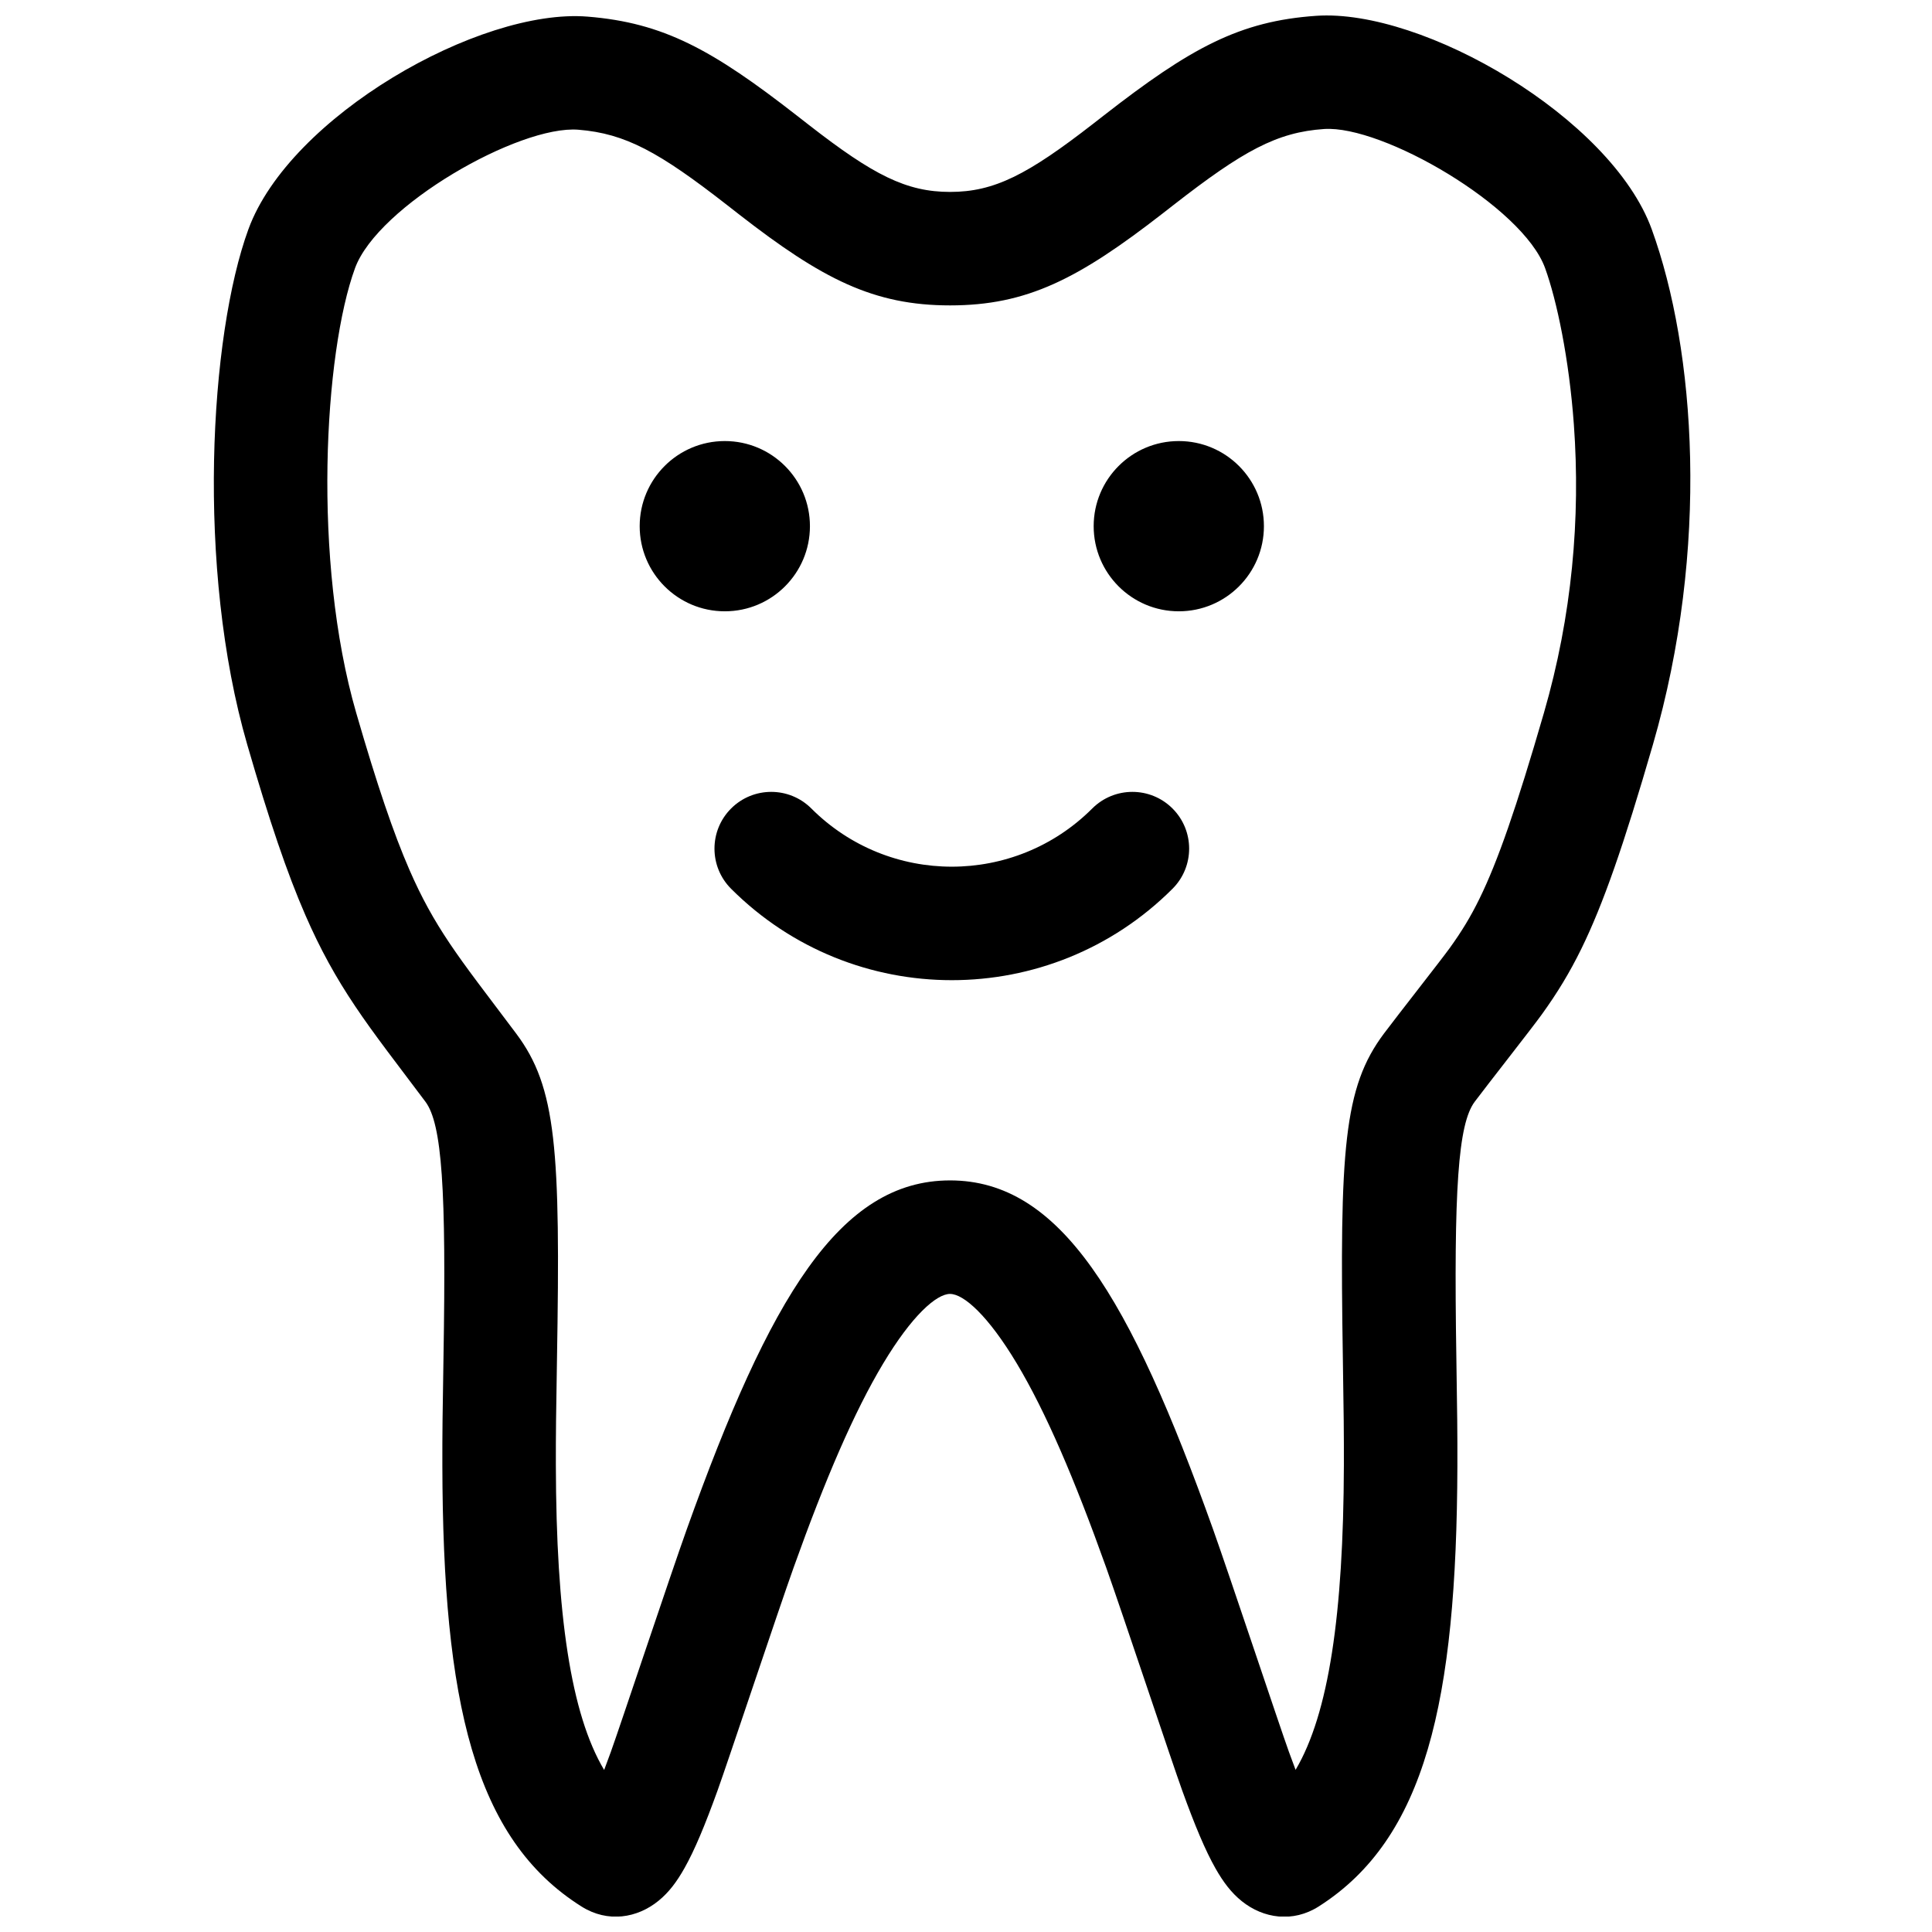 <?xml version="1.0" encoding="UTF-8"?>
<!-- Uploaded to: SVG Repo, www.svgrepo.com, Generator: SVG Repo Mixer Tools -->
<svg width="800px" height="800px" version="1.1" viewBox="144 144 512 512" xmlns="http://www.w3.org/2000/svg">
 <defs>
  <clipPath id="a">
   <path d="m200 148.09h392v503.81h-392z"/>
  </clipPath>
 </defs>
 <g clip-path="url(#a)">
  <path d="m395.78 486.9c-3.617 0-10.121 5.746-17.746 18.473-7.664 12.785-15.277 30.465-23.719 54.051-4.133 11.559-17.531 51.82-20.152 59.07-3.352 9.273-6.082 15.812-8.766 20.574-2.023 3.594-4.109 6.402-6.867 8.648-5.641 4.606-13.445 5.91-20.398 1.543-28.477-17.898-36.762-54.176-36.902-116.89-0.02-8.059 0.062-14.863 0.297-28.418 0.766-44.766-0.387-62.113-4.781-67.984-1.965-2.625-8.613-11.418-10.016-13.293-3.543-4.738-6.133-8.332-8.523-11.895-5.25-7.812-9.352-15.246-13.285-24.281-4.824-11.074-9.535-24.922-15.402-45.176-13.555-46.773-10-108.39 0.32-136.59 10.918-29.828 61.207-58.641 89.871-56.328 20.117 1.625 33.043 8.734 55.551 26.289 1.598 1.246 2.406 1.875 3.164 2.465 17.004 13.227 25.758 17.703 37.355 17.703 11.699 0 20.52-4.543 37.949-18.09 1.375-1.07 1.375-1.07 2.769-2.156 22.988-17.91 35.98-25.027 56.32-26.426 28.328-1.945 78.191 27.039 88.914 56.582 11.602 31.965 15.41 84.43 0.309 136.55-7.742 26.723-13.207 42.359-18.949 54.078-3.121 6.367-6.379 11.719-10.504 17.441-2.68 3.723-14.449 18.68-17.773 23.125-4.41 5.887-5.582 23.254-4.863 68.02 0.219 13.602 0.297 20.395 0.27 28.457-0.203 62.547-8.461 98.762-36.719 116.77-6.887 4.391-14.703 3.191-20.395-1.367-2.805-2.246-4.922-5.066-6.973-8.672-2.707-4.766-5.453-11.316-8.812-20.598-2.699-7.457-16.102-47.766-20.168-59.148-8.434-23.605-16.023-41.273-23.672-54.059-7.613-12.723-14.102-18.465-17.703-18.465zm-89.902 121.37c2.449-6.781 15.824-46.984 20.121-58.98 22.027-61.555 40.555-92.469 69.781-92.469 29.223 0 47.691 30.879 69.703 92.484 4.223 11.82 17.598 52.051 20.121 59.027 0.609 1.68 1.191 3.246 1.742 4.695 8.805-14.883 12.668-41.25 12.797-80.684 0.023-7.809-0.047-14.461-0.266-27.875-0.898-55.883 0.211-72.305 10.855-86.527 3.691-4.93 15.227-19.594 17.453-22.688 3.172-4.398 5.551-8.309 7.894-13.094 4.793-9.777 9.777-24.035 17.07-49.211 7.465-25.758 9.742-51.656 7.938-76.48-1.258-17.34-4.496-32.805-7.629-41.441-5.922-16.312-43.062-37.902-58.578-36.836-12.492 0.855-21.414 5.746-39.898 20.145-1.387 1.082-1.387 1.082-2.793 2.176-22.391 17.406-36.012 24.422-56.41 24.422-20.25 0-33.879-6.973-55.816-24.035-0.785-0.609-1.613-1.258-3.199-2.496-18.109-14.125-27.008-19.016-39.473-20.023-15.754-1.27-53.16 20.16-59.207 36.684-8.195 22.402-11.379 77.512 0.324 117.89 5.539 19.121 9.871 31.855 14.086 41.539 3.195 7.34 6.422 13.184 10.68 19.52 2.059 3.066 4.375 6.285 7.641 10.648 1.344 1.797 7.984 10.582 10.008 13.285 10.645 14.219 11.734 30.605 10.777 86.523-0.23 13.367-0.312 20.031-0.293 27.832 0.09 39.527 3.953 65.914 12.797 80.758 0.562-1.477 1.152-3.07 1.773-4.785zm127.58-250.01c5.875-5.871 15.398-5.871 21.27 0 5.875 5.875 5.875 15.398 0 21.27-32.301 32.301-84.676 32.301-116.98 0-5.871-5.871-5.871-15.395 0-21.27 5.875-5.871 15.395-5.871 21.27 0 20.555 20.559 53.883 20.559 74.438 0zm-97.375-52.258c-12.457 0-22.559-10.098-22.559-22.559 0-12.457 10.102-22.559 22.559-22.559 12.461 0 22.559 10.102 22.559 22.559 0 12.461-10.098 22.559-22.559 22.559zm120.31 0c-12.457 0-22.559-10.098-22.559-22.559 0-12.457 10.102-22.559 22.559-22.559 12.461 0 22.559 10.102 22.559 22.559 0 12.461-10.098 22.559-22.559 22.559z"/>
 </g>
</svg>